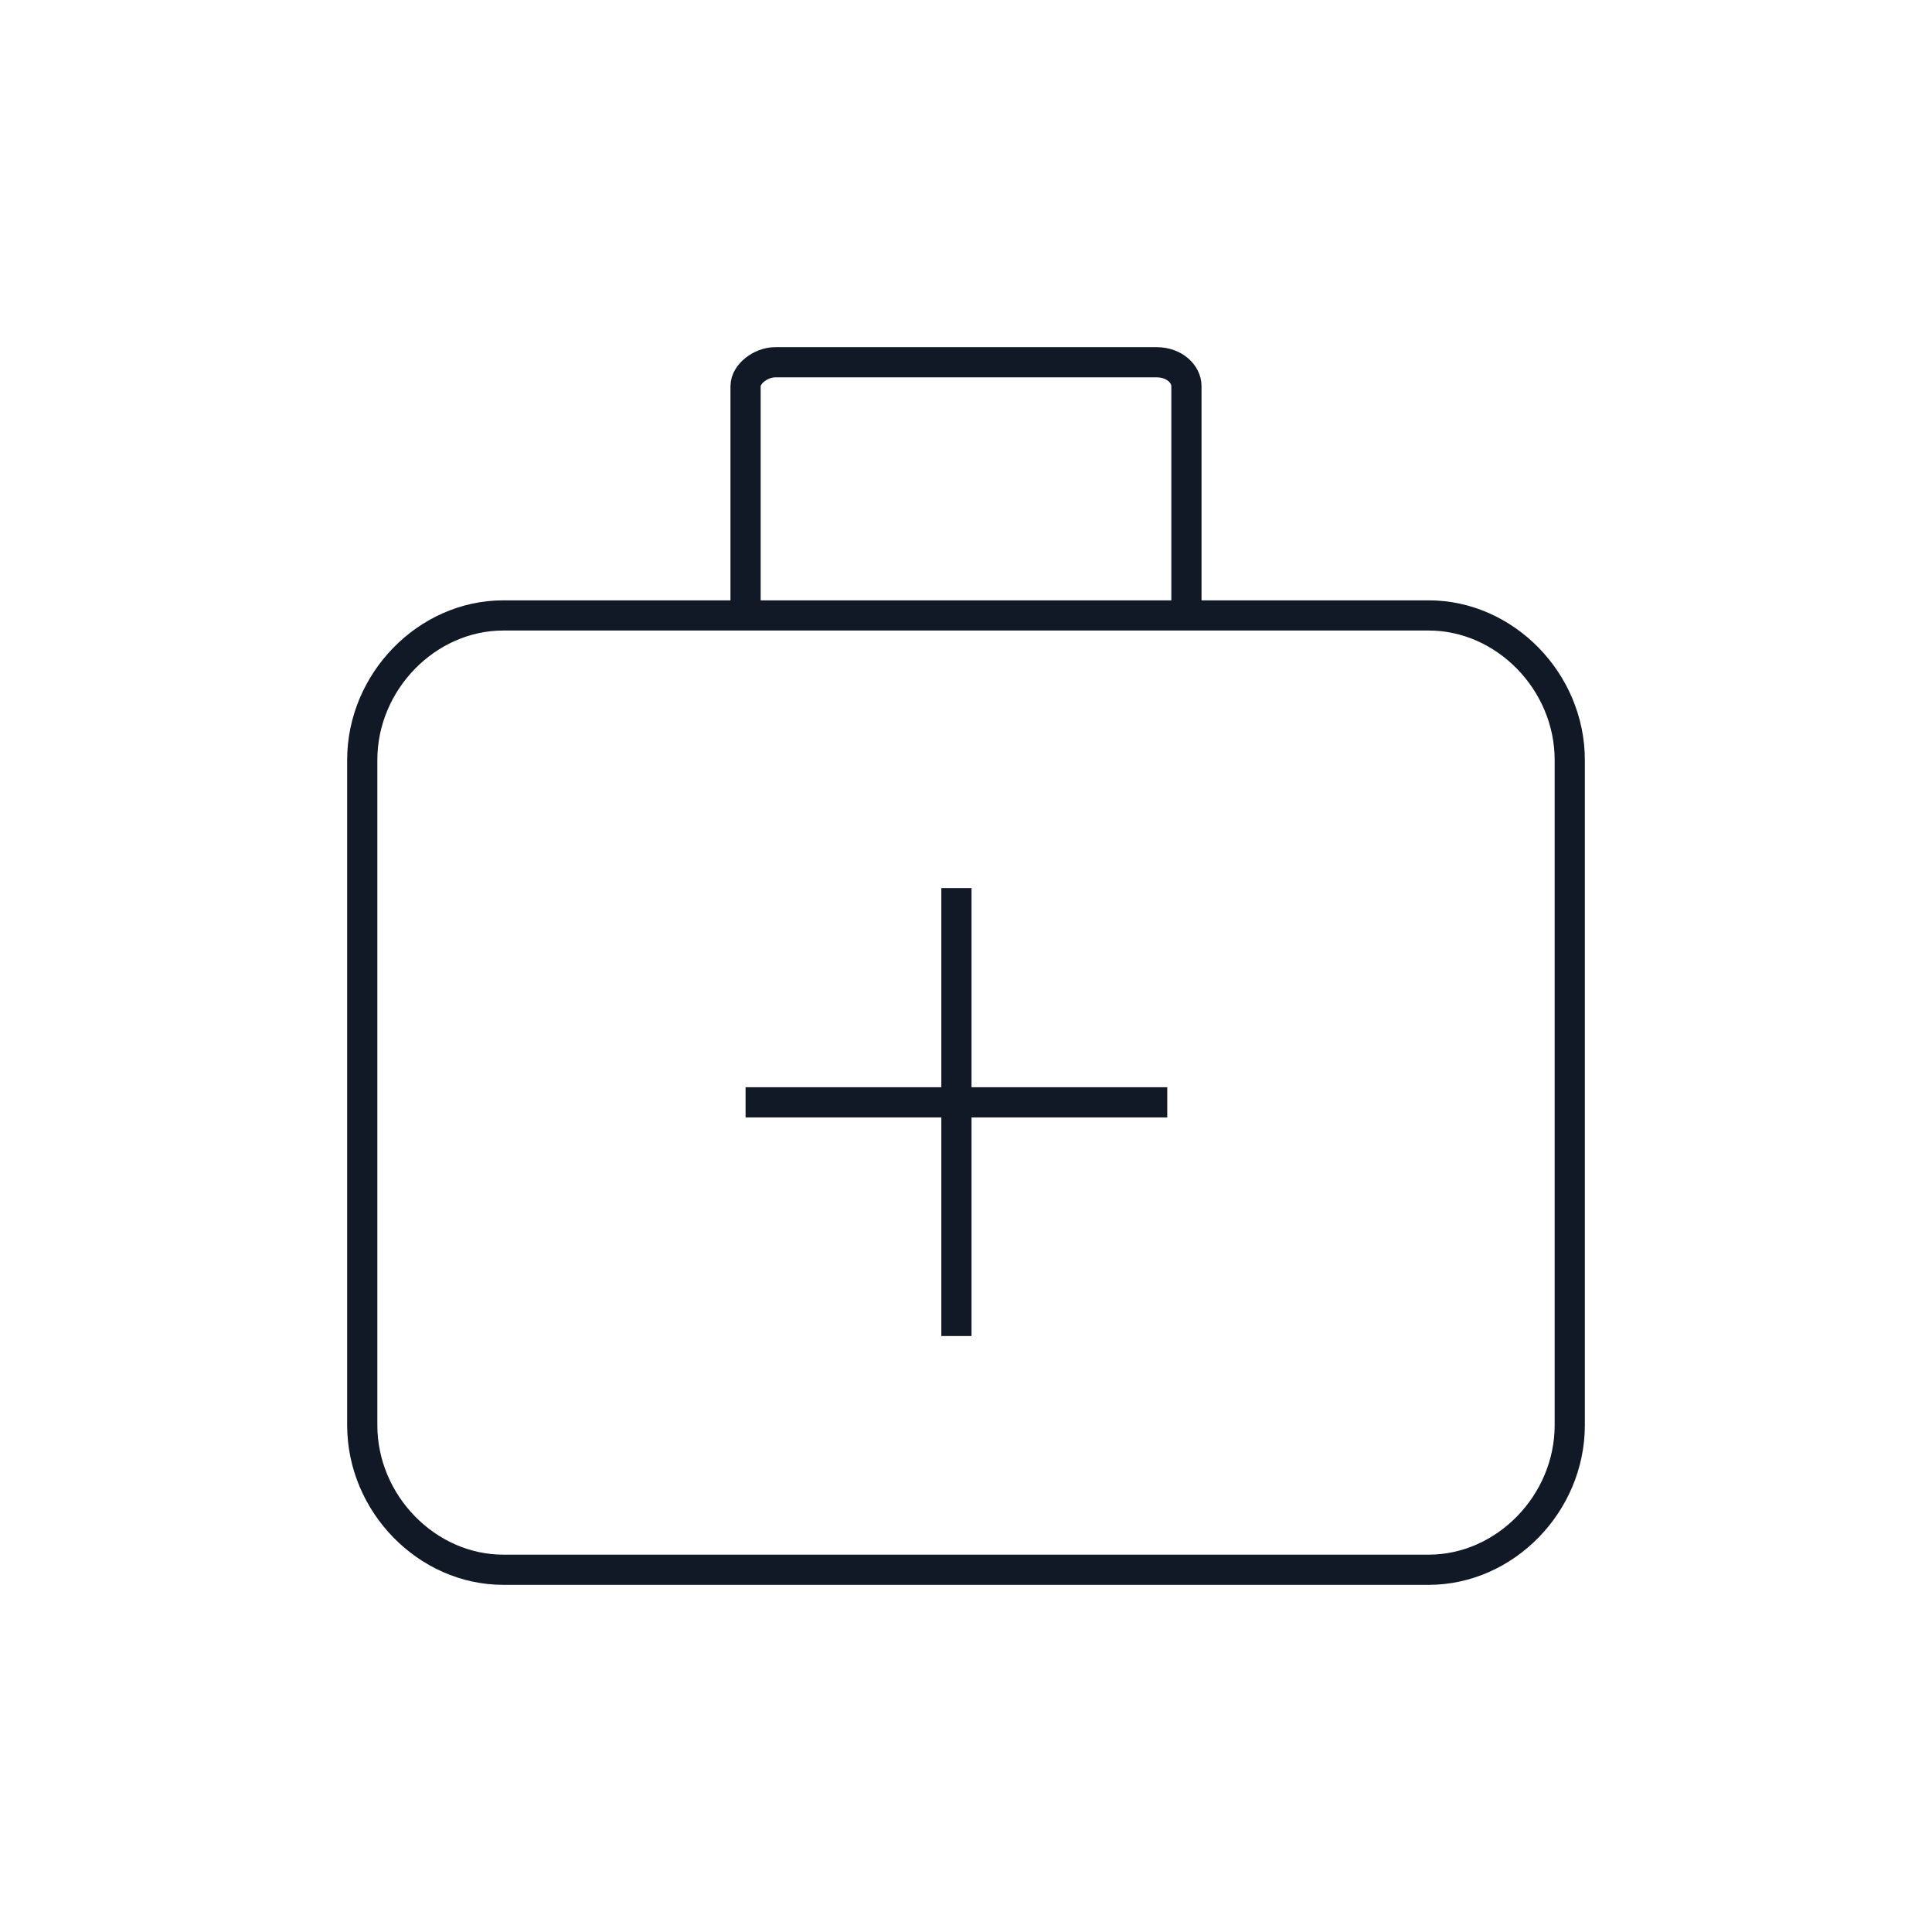 <svg width="64" height="64" viewBox="0 0 64 64" fill="none" xmlns="http://www.w3.org/2000/svg">
<path fill-rule="evenodd" clip-rule="evenodd" d="M47.328 52H16.672C14.141 52 12 49.806 12 47.213V25.174C12 22.581 14.141 20.387 16.672 20.387H47.328C49.859 20.387 52 22.581 52 25.174V47.213C52 49.806 49.859 52 47.328 52Z" stroke="#111826"/>
<path d="M31.683 29.419V44.258" stroke="#111826"/>
<path d="M24.698 36.516H38.667" stroke="#111826"/>
<path d="M24.698 20.387V12.789C24.698 12.395 25.192 12 25.685 12H38.315C38.907 12 39.302 12.395 39.302 12.789V20.387" stroke="#111826"/>
</svg>
